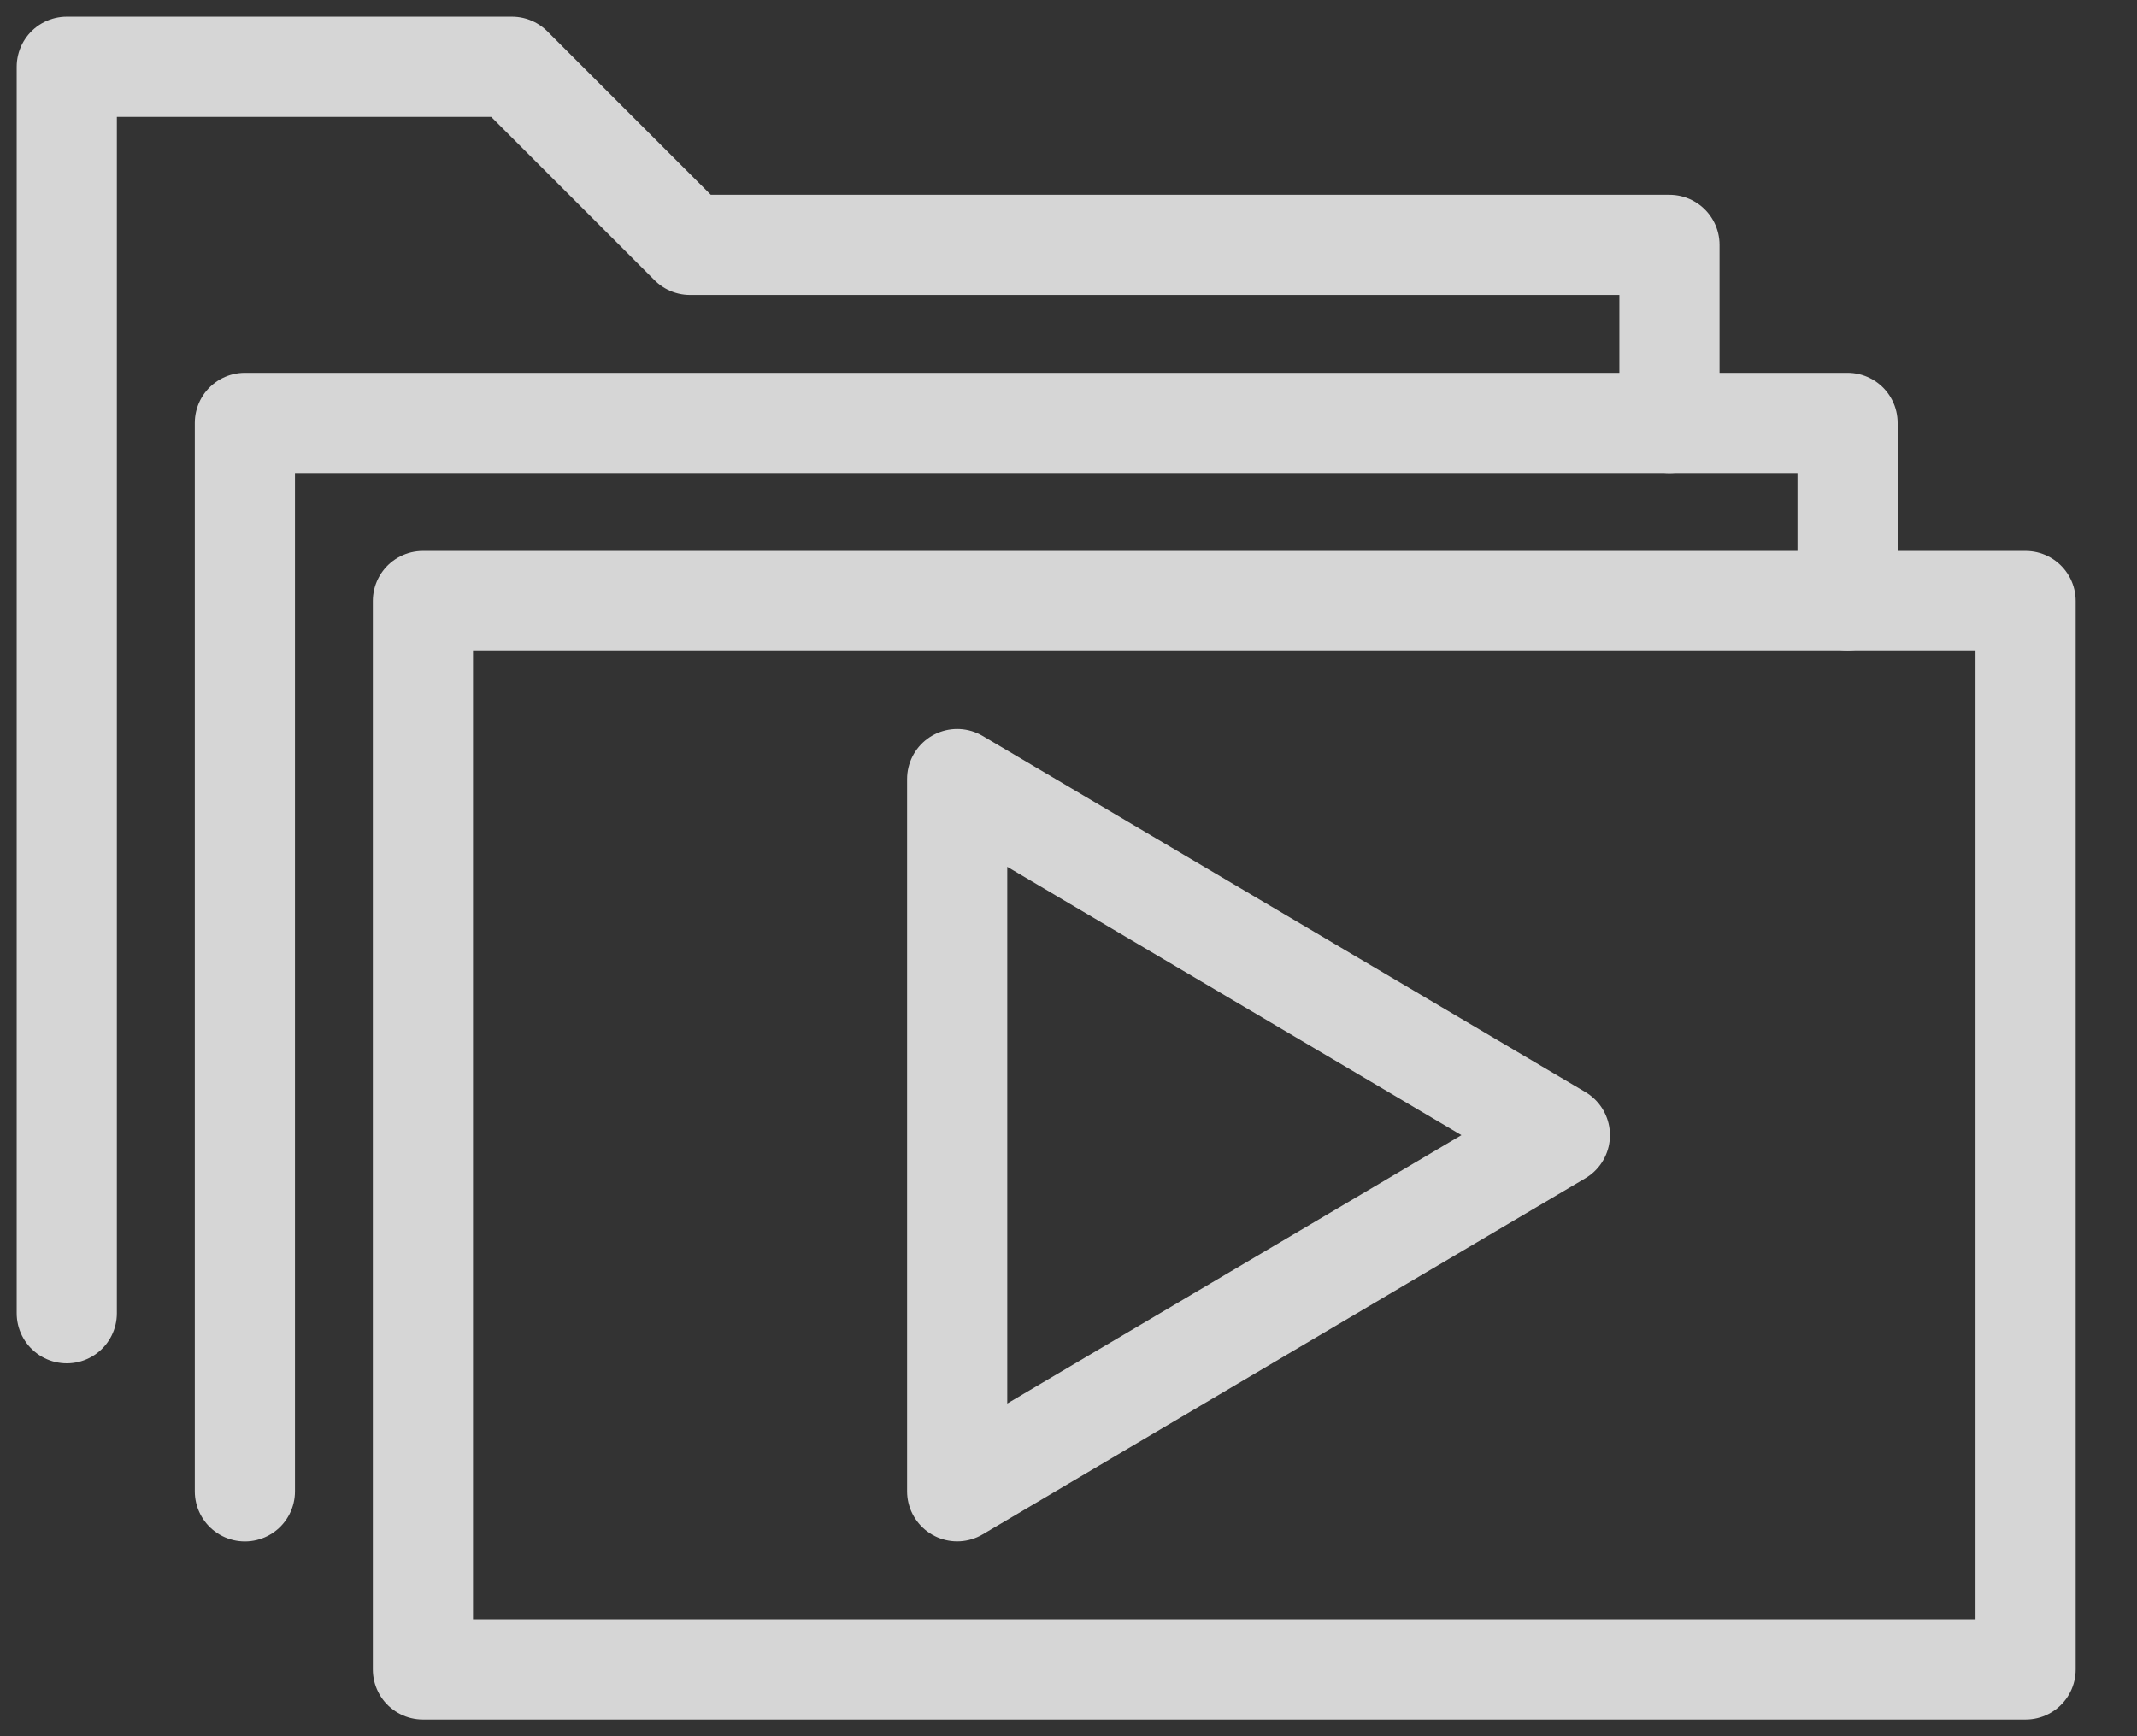 <svg width="32" height="26" viewBox="0 0 32 26" fill="none" xmlns="http://www.w3.org/2000/svg">
<rect x="0" y="0" width="32" height="26" fill="#333333" stroke="none"/>
<g opacity="0.8">
<path d="M23.999 5.333V2.667H9.333L6.666 0H0V18.666" transform="translate(1 1)" stroke="white" stroke-width="1.5" stroke-linecap="round" stroke-linejoin="round"/>
<path d="M23.999 2.667V0H0V16" transform="translate(3.667 6.333)" stroke="white" stroke-width="1.5" stroke-linecap="round" stroke-linejoin="round"/>
<path fill-rule="evenodd" clip-rule="evenodd" d="M0 16H23.999V0H0V16Z" transform="translate(6.333 9)" stroke="white" stroke-width="1.5" stroke-linecap="round" stroke-linejoin="round"/>
<path fill-rule="evenodd" clip-rule="evenodd" d="M0 10.666V0L9.025 5.333L0 10.666V10.666Z" transform="translate(14.333 11.666)" stroke="white" stroke-width="1.5" stroke-linejoin="round"/>
</g>
</svg>
